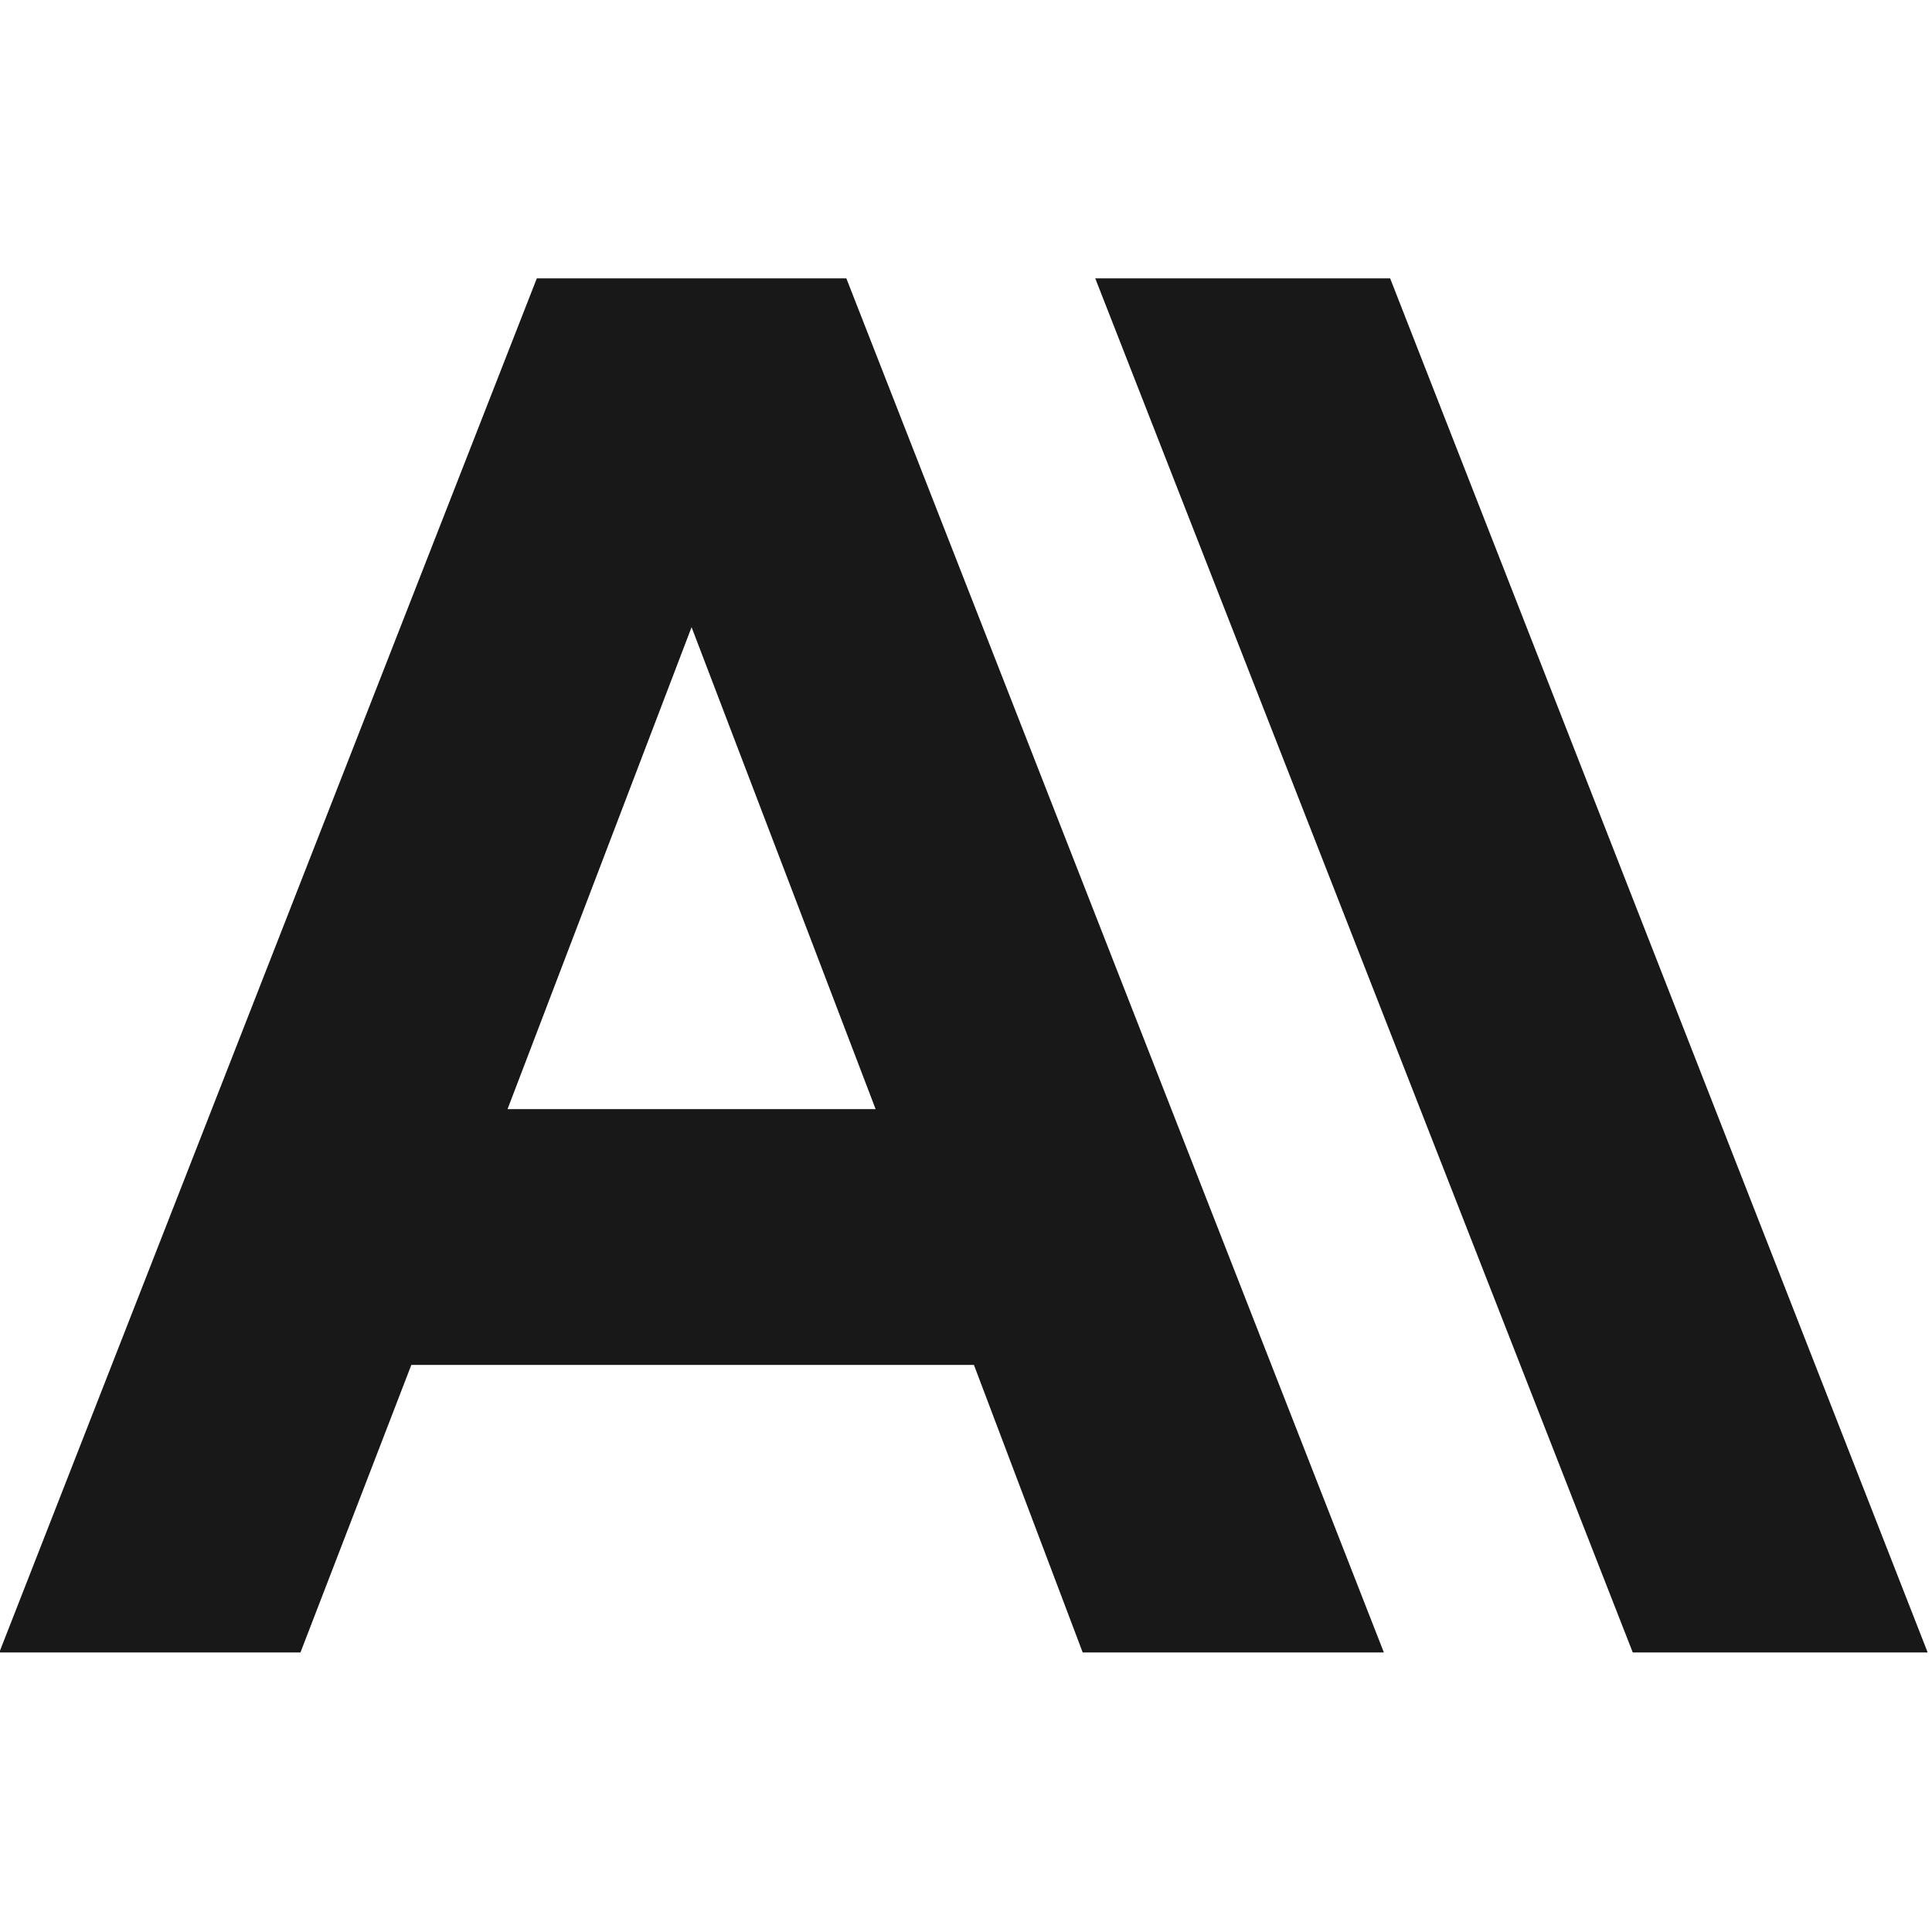 <?xml version="1.0" encoding="utf-8"?>
<svg version="1.1" id="Layer_1" xmlns="http://www.w3.org/2000/svg" x="0px" y="0px" viewBox="0 0 90 90" style="enable-background:new 0 0 92.2 65;">
  <style type="text/css">
  .st0{fill:#181818;}
 </style>
  <path class="st0" d="M 64.758 12.967 L 51.021 12.967 L 76.06 76.977 L 89.798 76.977 L 64.758 12.967 Z M 25.007 12.967 L -0.033 76.977 L 13.997 76.977 L 19.161 63.584 L 45.37 63.584 L 50.436 76.977 L 64.466 76.977 L 39.426 12.967 C 39.426 12.967 25.007 12.967 25.007 12.967 Z M 23.643 51.668 L 32.216 29.216 L 40.79 51.668 L 23.643 51.668 Z" style=""/>
</svg>